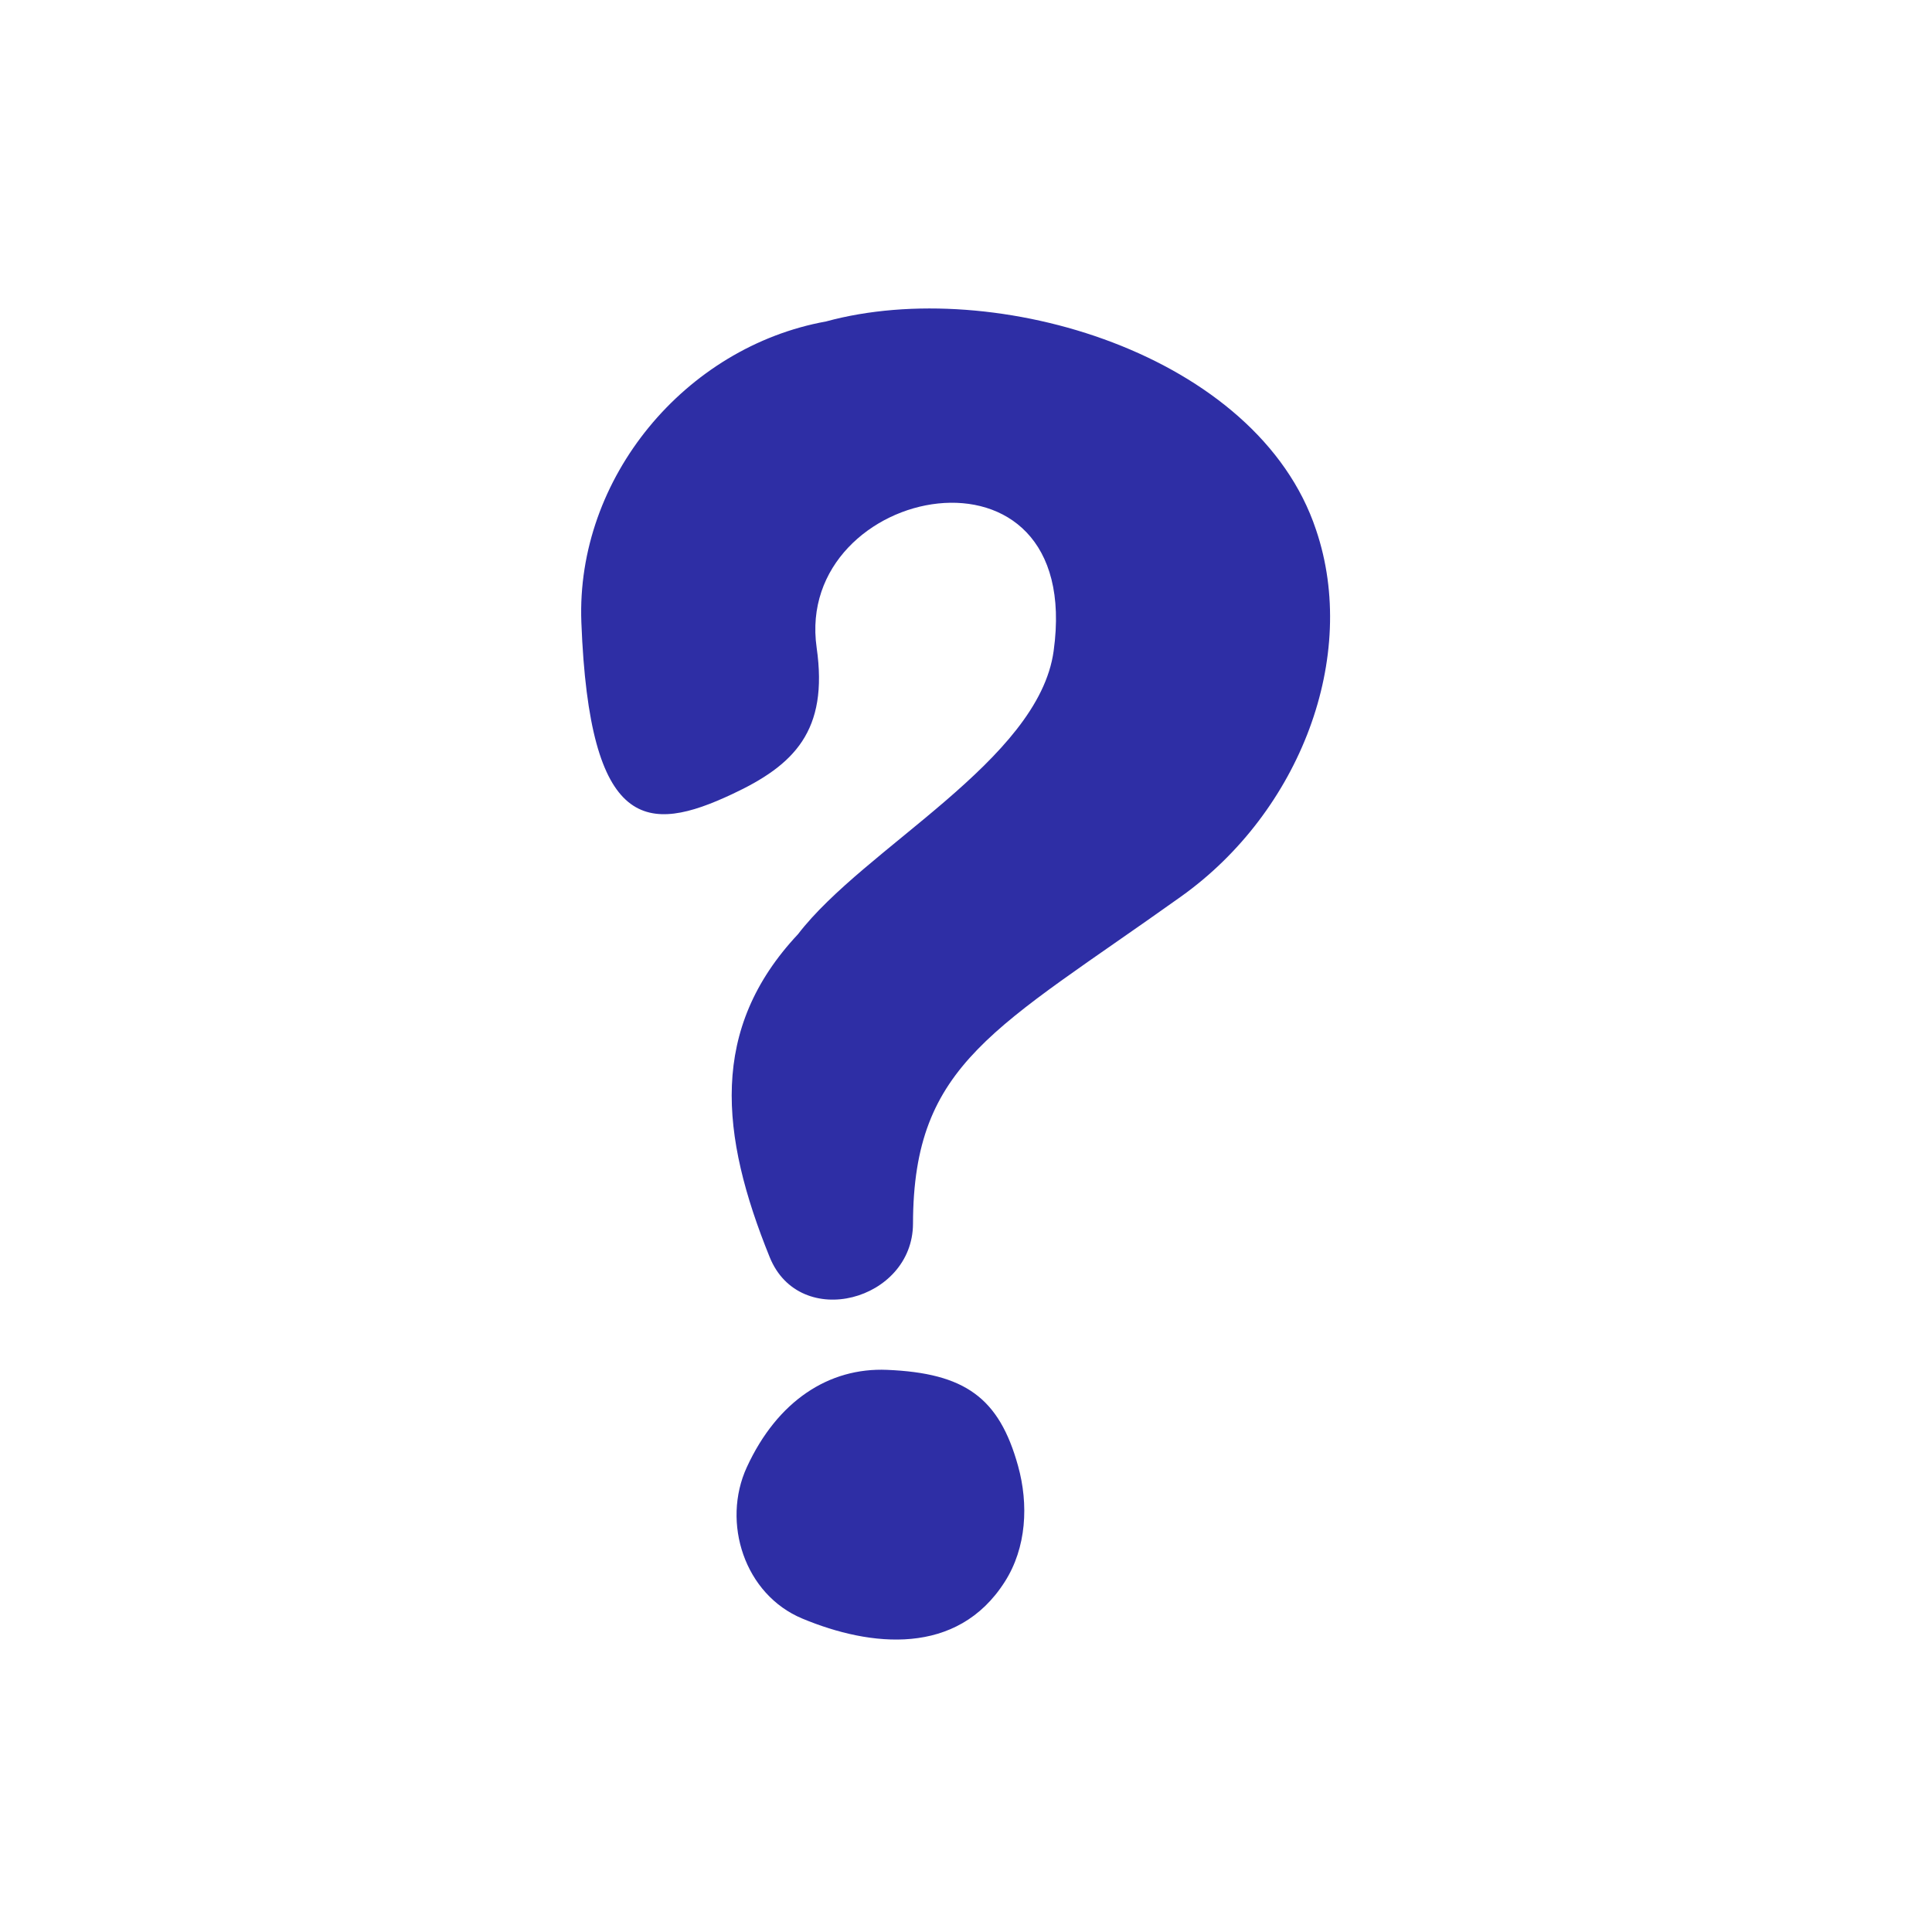 <svg xmlns="http://www.w3.org/2000/svg" xmlns:xlink="http://www.w3.org/1999/xlink" width="400" viewBox="0 0 300 300" height="400" preserveAspectRatio="xMidYMid meet"><rect x="-30" width="360" fill="#ffffff" y="-30" height="360" fill-opacity="1"></rect><rect x="-30" width="360" fill="#ffffff" y="-30" height="360" fill-opacity="1"></rect><path fill="#2e2ea5" d="M 119.523 195.223 C 111.809 176.188 110.113 159.77 123.906 145.07 C 134.25 131.574 161.273 118.125 163.609 101.082 C 168.465 66.07 123.184 75.195 126.809 100.574 C 128.664 113.512 123.312 118.816 113.684 123.316 C 100.617 129.445 91.52 129.301 90.273 96.621 C 89.426 74.188 106.422 53.867 128.254 49.918 C 154.582 42.73 195.301 55.023 204.352 82.262 C 211.039 101.945 201.887 126.023 183.402 139.207 C 154.547 159.812 141.82 165.016 141.77 190.012 C 141.73 201.98 124.195 206.727 119.523 195.223 Z M 119.523 195.223 " fill-opacity="1" fill-rule="nonzero"></path><path fill="#2e2ea5" d="M 158.082 227.625 C 159.738 233.586 159.414 240.332 156.004 245.645 C 148.629 257.195 135.199 255.758 124.605 251.34 C 115.609 247.609 112.008 236.43 115.969 227.816 C 120.715 217.52 128.715 212.328 137.746 212.711 C 149.82 213.215 155.141 217.016 158.082 227.625 Z M 158.082 227.625 " fill-opacity="1" fill-rule="nonzero"></path></svg>
